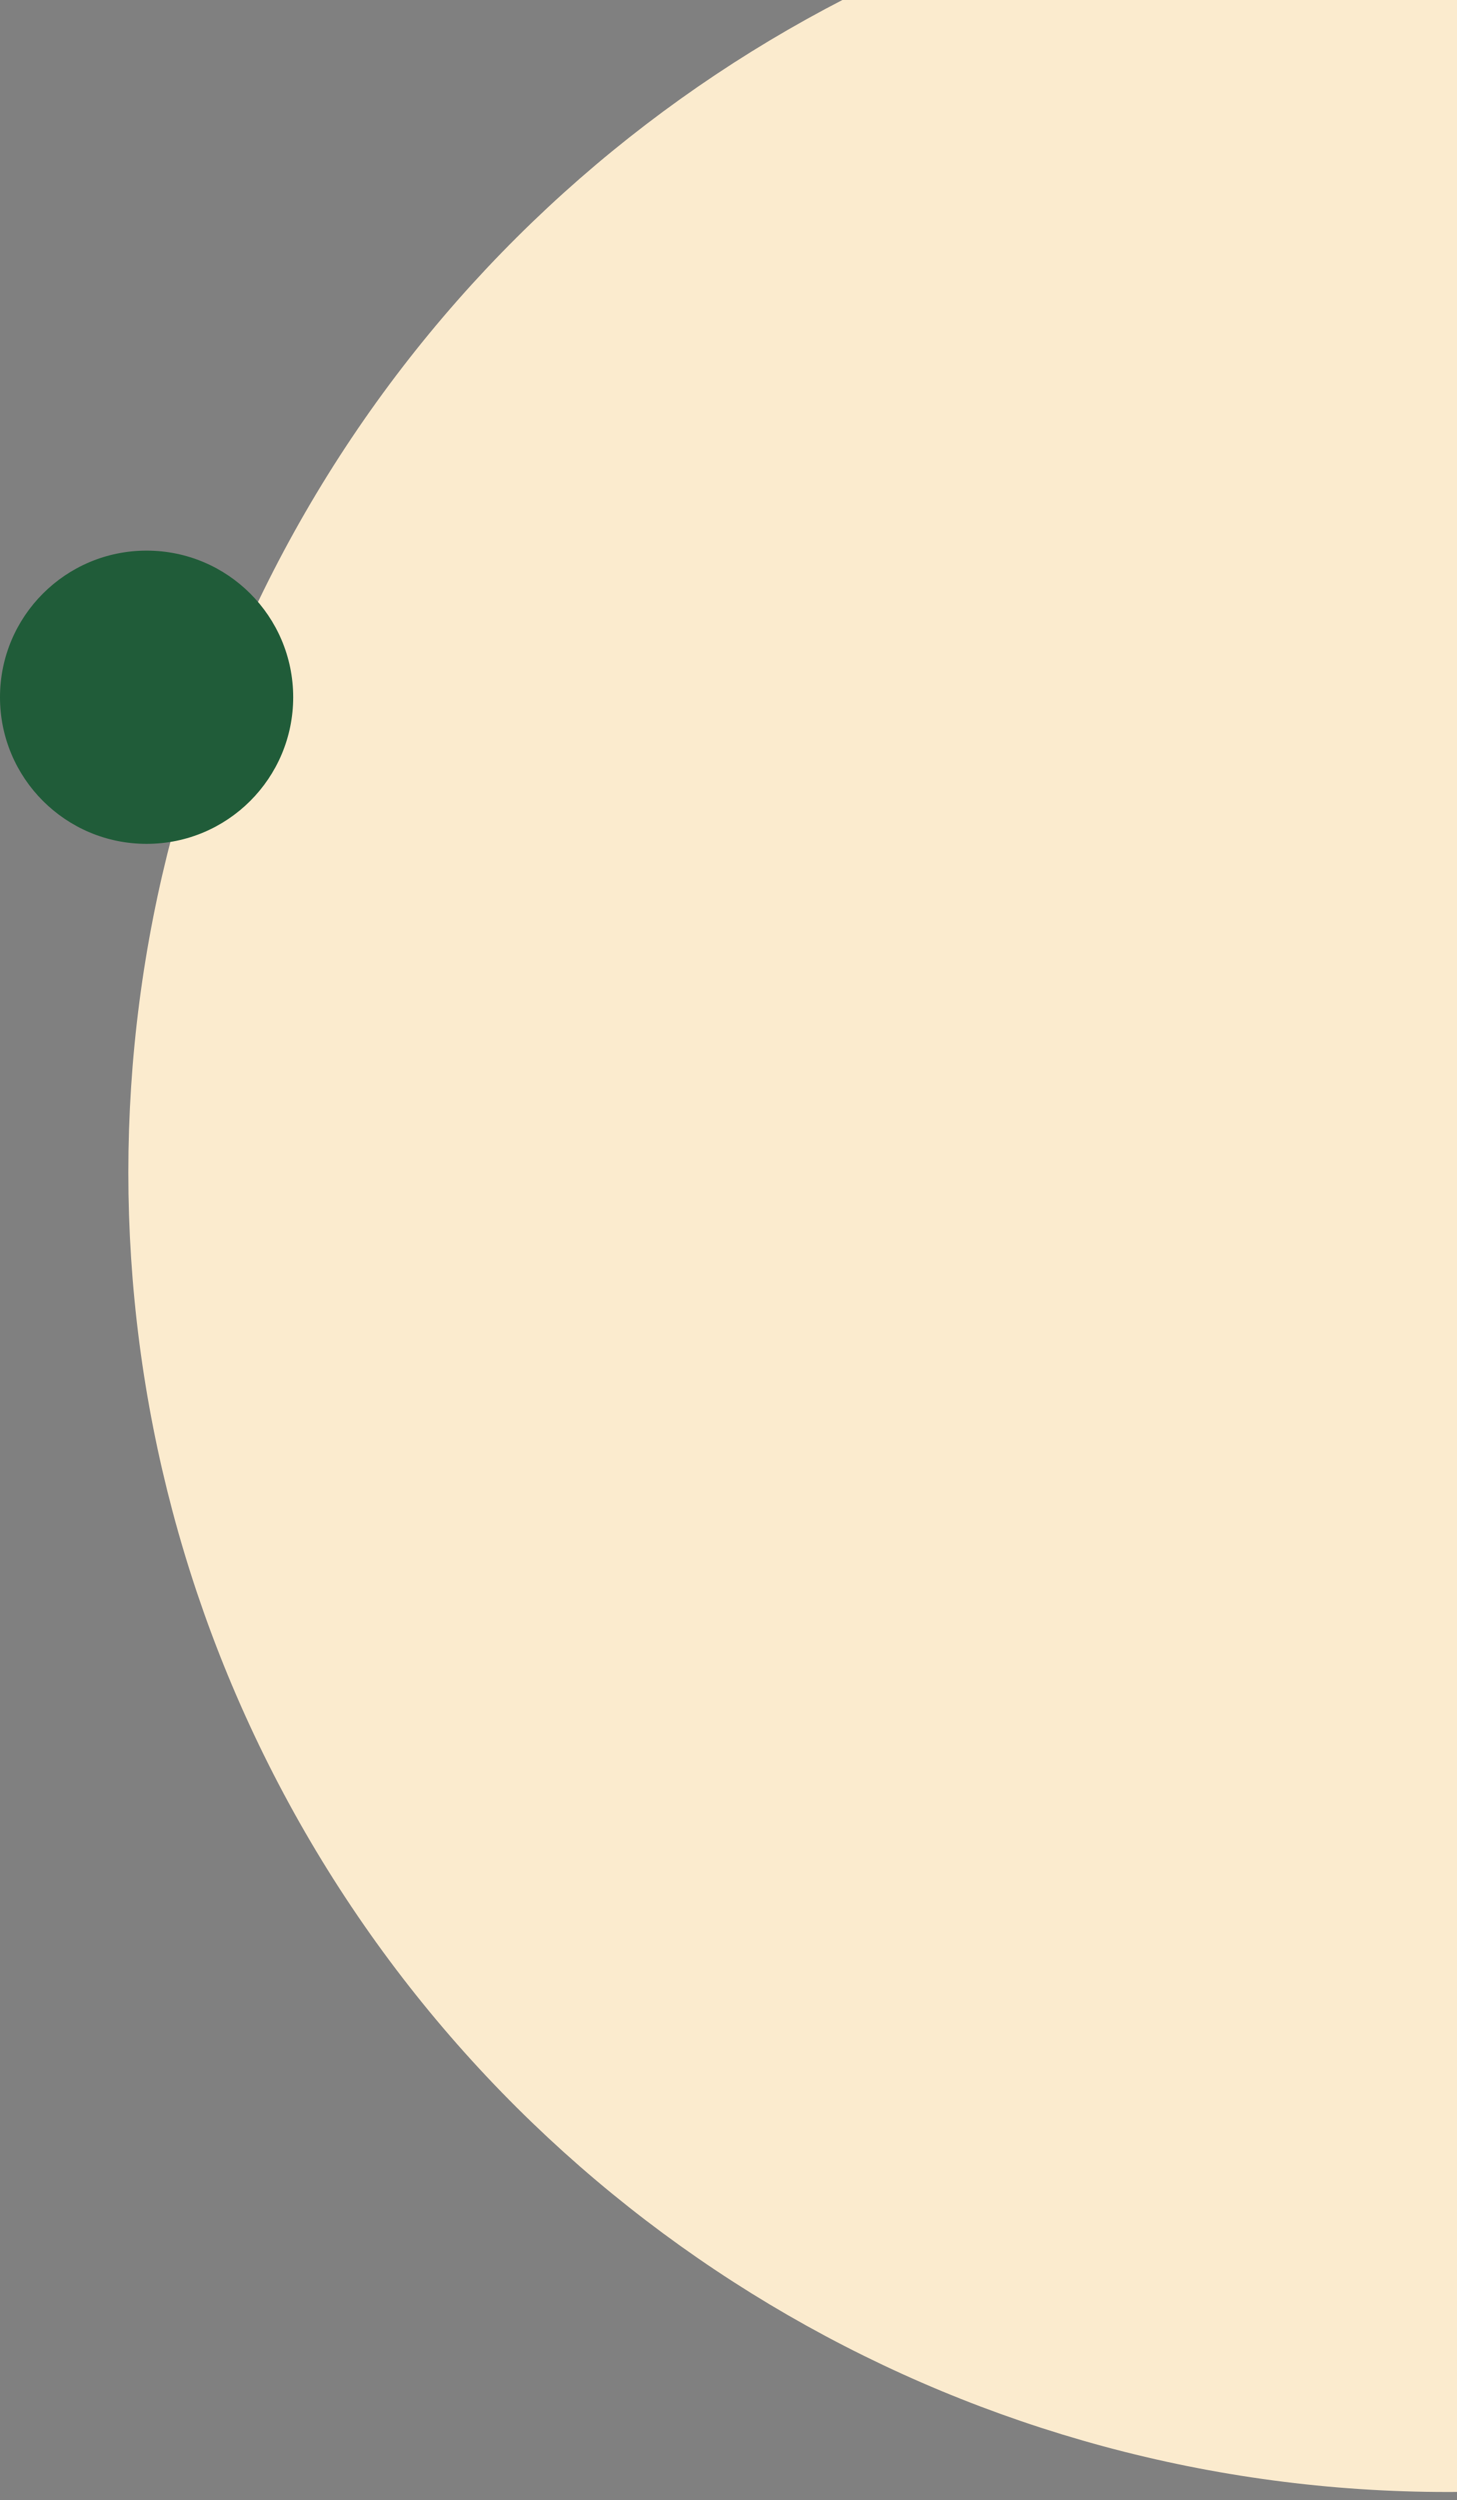 <?xml version="1.0" encoding="UTF-8"?>
<svg xmlns="http://www.w3.org/2000/svg" width="109" height="187" viewBox="0 0 109 187" fill="none">
  <rect x="0" y="0" width="109" height="187" fill="#808080" stroke="none"/>
  <circle cx="108.302" cy="87.701" r="98.701" transform="rotate(-90 108.302 87.701)" fill="#FBEBCE"></circle>
  <circle cx="10.967" cy="52.154" r="10.967" transform="rotate(-90 10.967 52.154)" fill="#205C39"></circle>
</svg>
